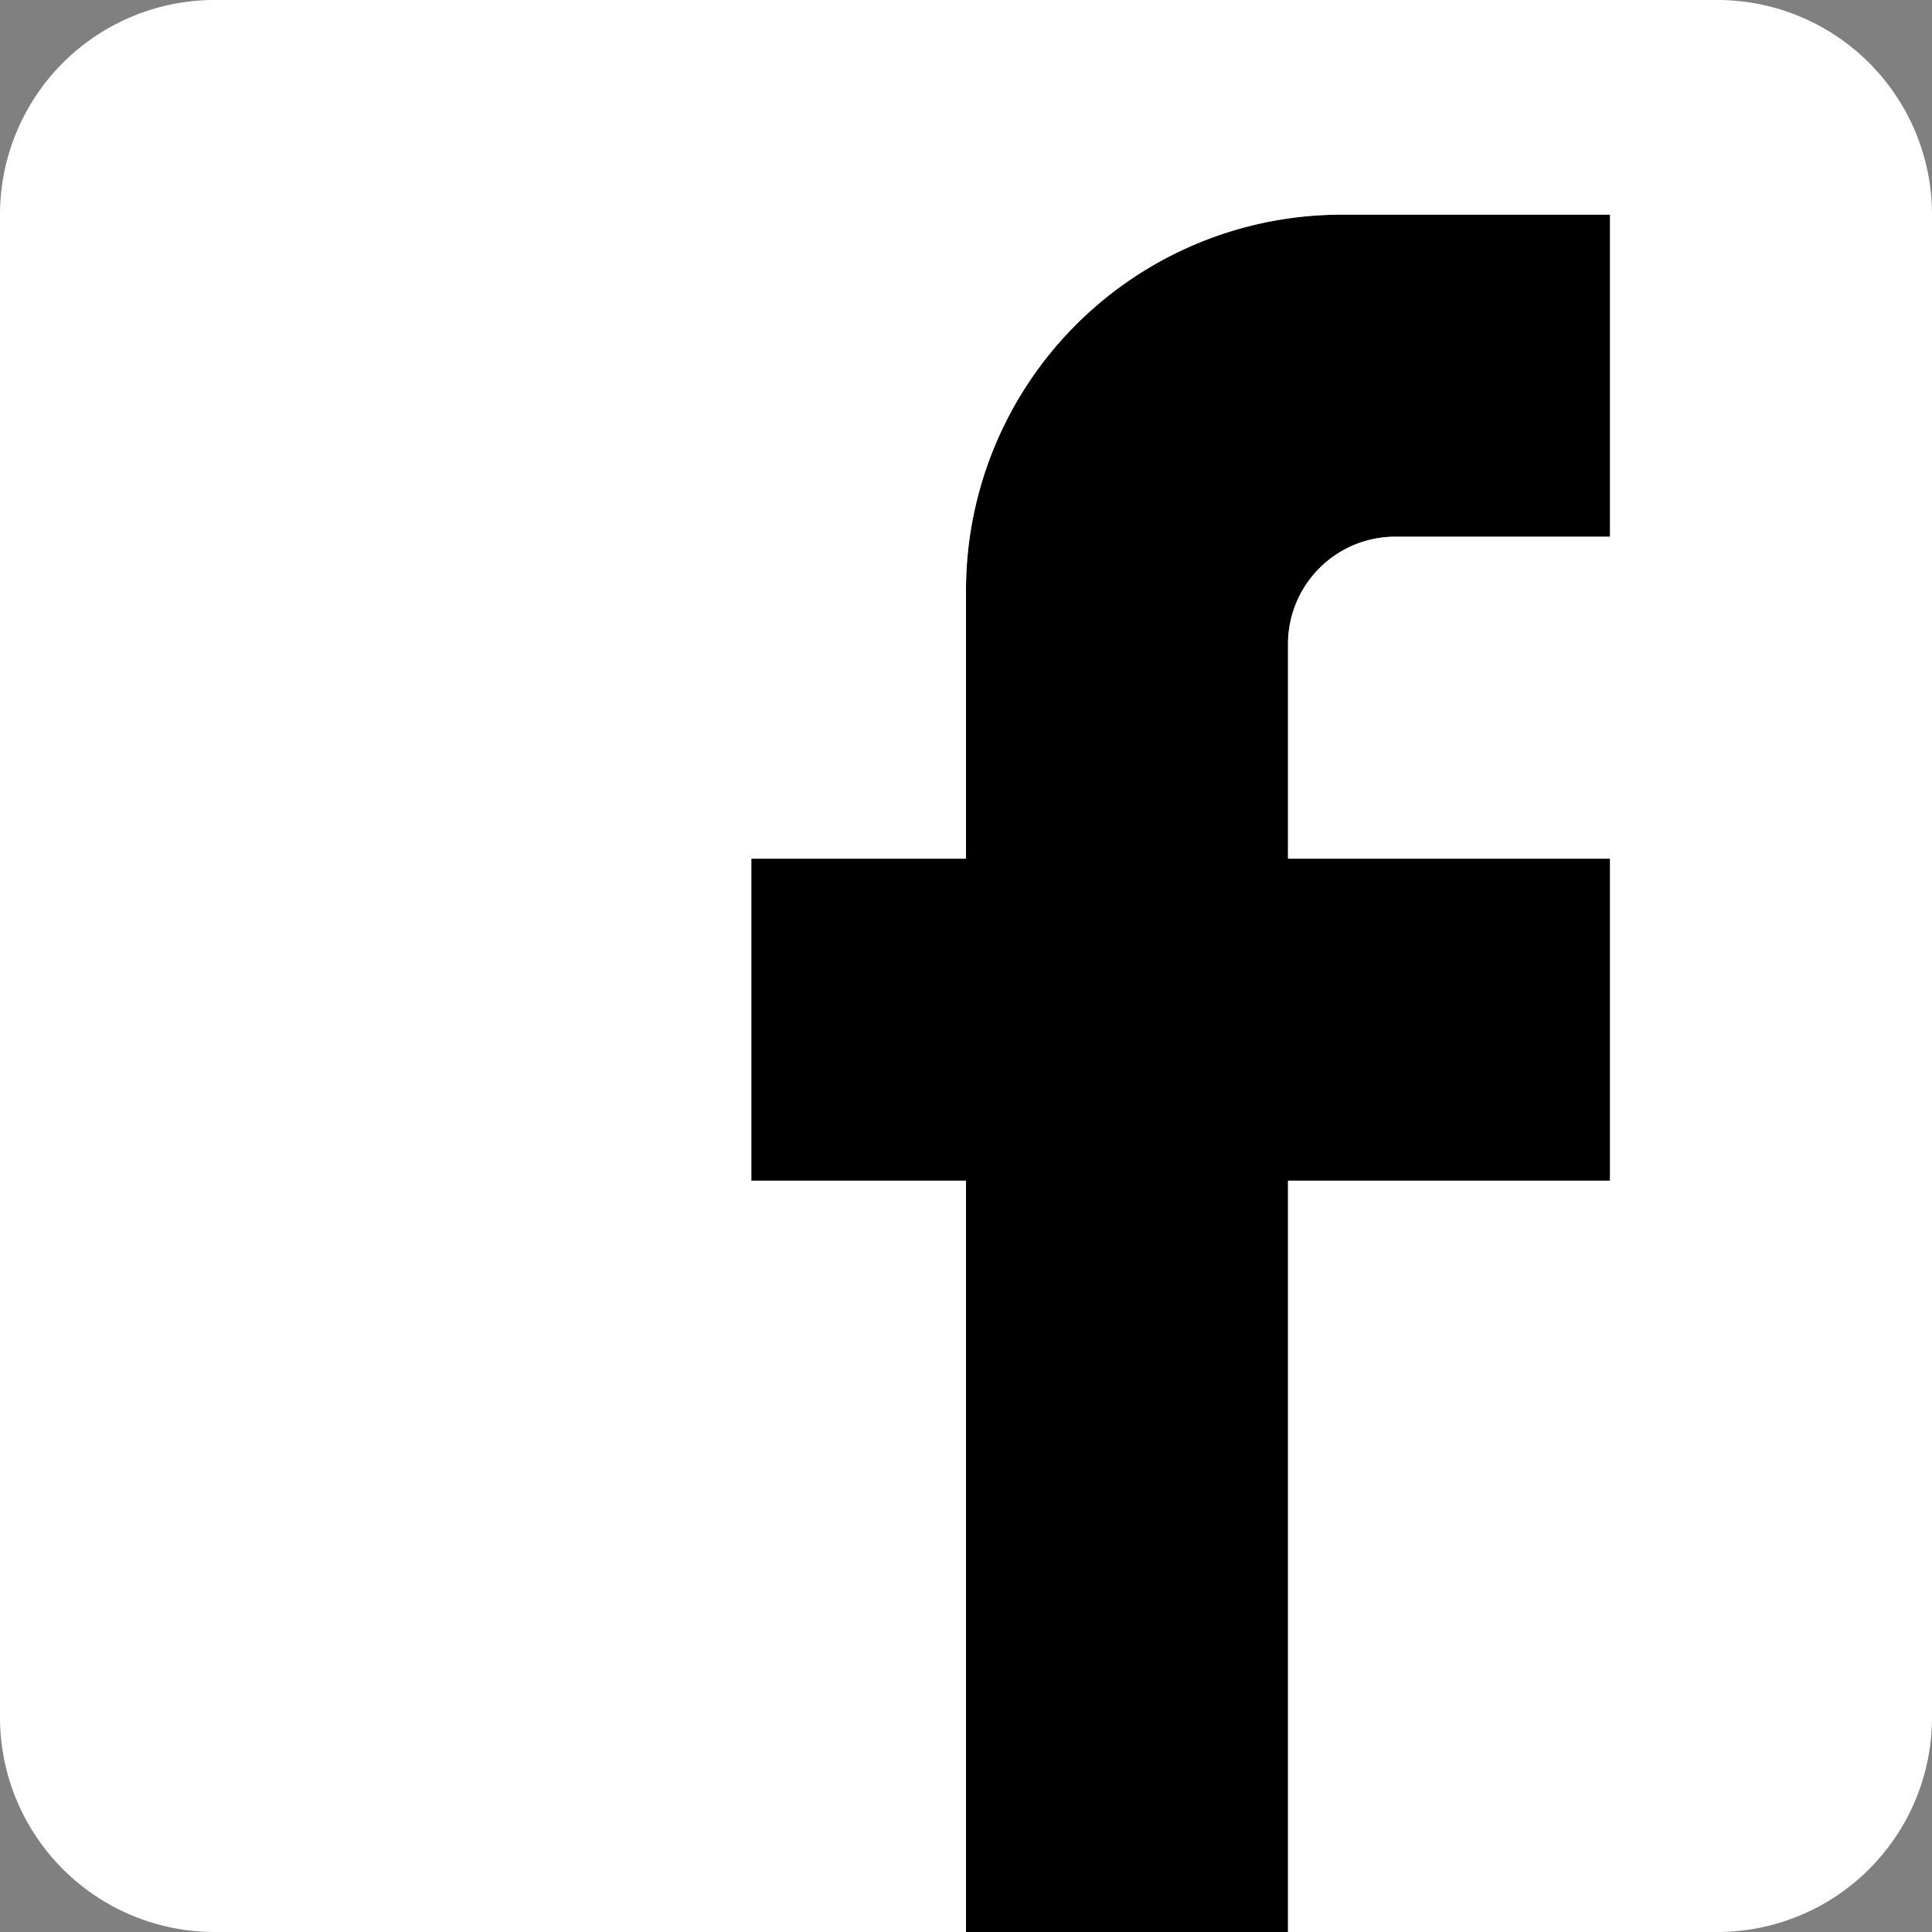 <svg xmlns="http://www.w3.org/2000/svg" viewBox="0 0 18 18"><rect x="0" y="0" width="18" height="18" fill="#808080" stroke="none"/><defs><style>.cls-1{fill:#fff;}</style></defs><title>アセット 1</title><g id="レイヤー_2" data-name="レイヤー 2"><g id="レイヤー_1-2" data-name="レイヤー 1"><g id="レイヤー_1-2-2" data-name="レイヤー 1-2"><path d="M12.25,11.25v7h-3v-7h-2v-3h2V5.75a3.5,3.5,0,0,1,3.5-3.5h2.5v3h-2a1,1,0,0,0-1,1v2h3v3Z" transform="translate(-0.25 -0.25)"/><path class="cls-1" d="M18.25,2.25v14a2,2,0,0,1-2,2h-4v-7h3v-3h-3v-2a1,1,0,0,1,1-1h2v-3h-2.5a3.5,3.5,0,0,0-3.5,3.5v2.5h-2v3h2v7h-7a2,2,0,0,1-2-2v-14a2,2,0,0,1,2-2h14A2,2,0,0,1,18.25,2.25Z" transform="translate(-0.25 -0.25)"/></g></g></g></svg>
